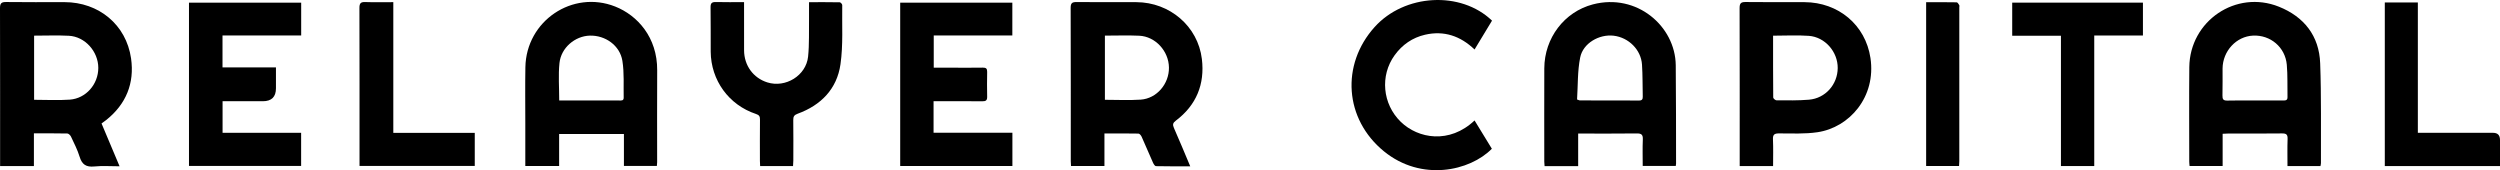 <?xml version="1.0" encoding="UTF-8"?>
<svg id="Layer_2" xmlns="http://www.w3.org/2000/svg" viewBox="0 0 1251.31 85.17">
  <g id="Layer_1-2" data-name="Layer_1">
    <g>
      <path d="M16.97,83.12H.05c0-1.01,0-1.91,0-2.8C.05,54.91.08,29.5,0,4.09,0,1.69.65.98,3.08,1.01c9.75.14,19.5.04,29.24.06,17.1.03,30.85,11.28,33.28,28.16,1.78,12.4-2.48,22.94-12.48,30.87-.71.56-1.45,1.08-2.3,1.7,2.99,7.09,5.91,14.04,9.03,21.43-4.45,0-8.59-.32-12.65.09-4.06.41-6.16-.96-7.35-4.86-1.06-3.48-2.77-6.77-4.32-10.09-.32-.68-1.19-1.53-1.83-1.55-5.48-.12-10.97-.07-16.73-.07v16.35ZM17.07,17.84v32.11c6.1,0,12.01.34,17.86-.08,8.11-.58,14.27-7.73,14.27-15.88,0-8.21-6.64-15.67-14.74-16.09-5.72-.3-11.46-.06-17.39-.06Z"/>
      <path d="M552.8,66.78v16.29h-16.73c-.04-.82-.12-1.62-.12-2.42,0-25.57.03-51.13-.06-76.7,0-2.35.68-2.95,2.94-2.92,9.99.1,19.99,0,29.98.05,16.66.07,30.79,12.07,32.76,28.47,1.52,12.56-2.77,23.11-13.05,30.84-1.52,1.14-1.66,2.01-.94,3.66,2.75,6.22,5.34,12.51,8.16,19.19-5.97,0-11.57.05-17.18-.08-.5-.01-1.14-1.05-1.45-1.73-1.93-4.33-3.76-8.7-5.71-13.03-.29-.64-1.03-1.53-1.57-1.54-5.56-.11-11.12-.07-17.04-.07ZM553.03,17.83v32.12c6.13,0,12.05.32,17.92-.08,8.02-.55,14.23-7.88,14.14-16.02-.09-8.27-6.77-15.61-14.89-15.97-5.65-.26-11.32-.05-17.17-.05Z"/>
      <path d="M262.93,83.07c0-7.31,0-14.38,0-21.46,0-9.33-.13-18.66.04-27.99.42-23.18,23.61-38.77,44.94-30.35,11.13,4.4,21.13,15.41,21.03,31.9-.09,15.33-.02,30.66-.02,45.99,0,.57-.08,1.15-.14,1.9h-16.49v-16h-32.43v16.01h-16.93ZM279.91,50.3c1.94,0,3.59,0,5.24,0,8.24,0,16.47,0,24.71,0,1.06,0,2.35.23,2.31-1.45-.14-6.14.32-12.39-.65-18.4-1.24-7.71-8.56-12.84-16.31-12.62-7.4.21-14.38,6.06-15.18,13.72-.63,6.07-.13,12.26-.13,18.76Z"/>
      <path d="M789.92,83.14h-16.82c-.06-.77-.15-1.49-.15-2.21,0-15.58-.06-31.16.01-46.74.07-15.18,10.02-28.24,24.3-31.99,22.04-5.78,41.27,10.97,41.49,30.41.18,16.41.12,32.82.16,49.24,0,.33-.07.66-.14,1.19h-16.55c0-4.46-.14-8.87.05-13.25.11-2.47-.76-3.04-3.11-3-9.65.13-19.31.05-29.25.05v16.3ZM789.36,49.79c.93.33,1.16.47,1.39.47,9.9.02,19.81,0,29.71.05,1.5,0,1.81-.75,1.78-2.03-.13-5.32-.03-10.65-.38-15.95-.48-7.43-6.67-13.57-14.19-14.46-7.21-.86-15.32,3.74-16.75,10.89-1.38,6.89-1.11,14.12-1.56,21.03Z"/>
      <path d="M1161.43,83.13h-16.49c0-4.59-.11-9.06.05-13.53.08-2.19-.57-2.85-2.79-2.82-8.99.12-17.99.05-26.98.06-.81,0-1.63.07-2.74.12v16.13h-16.55c-.06-.83-.16-1.55-.16-2.27,0-15.74-.12-31.48.03-47.22.23-23.12,23.38-38.84,44.84-30.25,12.58,5.03,20.16,14.58,20.66,28.31.62,16.63.31,33.3.39,49.95,0,.48-.15.96-.24,1.52ZM1128.61,50.3c4.74,0,9.49-.01,14.23,0,1.2,0,2.15-.11,2.11-1.69-.12-5.4.13-10.84-.35-16.21-.79-8.8-8.21-14.99-16.89-14.58-8.37.39-15.17,7.7-15.26,16.45-.04,4.49.08,8.99-.05,13.48-.06,1.93.44,2.65,2.48,2.59,4.57-.14,9.15-.04,13.73-.05Z"/>
      <path d="M887.46,83.11h-16.7v-2.79c0-25.41.03-50.83-.05-76.24,0-2.39.61-3.1,3.04-3.07,9.83.14,19.66.02,29.49.07,16.85.08,30.48,11.34,32.97,27.95,2.91,19.46-10.51,34.79-26.53,37.15-6.29.93-12.78.6-19.18.59-2.35,0-3.2.54-3.09,3.01.2,4.38.06,8.79.06,13.33ZM887.47,17.86c0,10.5-.02,20.72.07,30.95,0,.5,1.1,1.42,1.68,1.42,5.41,0,10.84.13,16.22-.33,8.22-.69,14.31-7.62,14.38-15.83.07-8.1-6.32-15.54-14.47-16.13-5.8-.42-11.65-.08-17.9-.08Z"/>
      <path d="M150.75,1.33v16.42h-39.38v15.99h26.75c0,3.68,0,7.06,0,10.44q0,6.49-6.57,6.49c-6.65,0-13.3,0-20.15,0v15.8h39.32v16.6h-56.13V1.33h56.16Z"/>
      <path d="M467.27,50.67v15.75h39.46v16.67h-56.16V1.32h56.13v16.43h-39.34v16.13c3.28,0,6.42,0,9.56,0,5,0,10,.06,14.99-.03,1.62-.03,2.22.47,2.19,2.12-.08,4.16-.09,8.33,0,12.49.04,1.82-.74,2.25-2.39,2.23-7.16-.06-14.33-.03-21.49-.03-.9,0-1.8,0-2.96,0Z"/>
      <path d="M738.04,60.27c2.97,4.87,5.83,9.53,8.67,14.18-11.01,11.2-35.29,16.55-54.01,1.29-19.77-16.12-21.64-43.35-4.68-62.2,14.93-16.6,43.13-18.25,58.77-3.21-2.83,4.68-5.7,9.41-8.74,14.44-7.08-6.79-15.31-9.57-24.78-7.39-6.29,1.45-11.4,4.98-15.21,10.24-7.43,10.25-6.08,24.43,3.01,33.31,8.74,8.53,24.47,11.22,36.98-.64Z"/>
      <path d="M372.42,1.06c0,8.38-.04,16.28.01,24.18.05,7.57,4.62,13.79,11.63,16,9.12,2.88,19.41-3.39,20.41-12.9.65-6.27.37-12.63.47-18.95.04-2.65,0-5.29,0-8.3,5.29,0,10.33-.04,15.38.06.44,0,1.25.91,1.24,1.39-.16,9.89.51,19.91-.88,29.64-1.76,12.31-9.72,20.47-21.41,24.73-1.76.64-2.25,1.42-2.22,3.18.09,6.74.04,13.49.03,20.24,0,.89-.08,1.78-.14,2.78h-16.47c-.04-.82-.11-1.69-.11-2.56,0-6.91-.05-13.82.03-20.74.02-1.58-.42-2.24-2.01-2.77-13.61-4.52-22.53-16.85-22.65-31.16-.06-7.41.06-14.82-.07-22.23-.04-2.14.71-2.68,2.73-2.63,4.56.13,9.12.04,14.03.04Z"/>
      <path d="M1048.22,83.11h-16.67V17.89h-24.39V1.32h65.43v16.45h-24.37v65.34Z"/>
      <path d="M196.86,1.07v65.42h40.77v16.56h-57.68c0-.85,0-1.73,0-2.61,0-25.49.03-50.98-.05-76.46,0-2.3.61-3.03,2.92-2.95,4.55.16,9.12.05,14.04.05Z"/>
      <path d="M1193.65,1.23h16.54v65.25c1.16,0,2.04,0,2.92,0,11.58,0,23.16,0,34.74,0q3.46,0,3.46,3.57c0,4.31,0,8.61,0,13.06h-57.66V1.23Z"/>
      <path d="M964.07,1.1c5.16,0,10.22-.04,15.28.06.45,0,.96.84,1.29,1.39.18.31.04.81.04,1.23,0,25.65,0,51.31,0,76.96,0,.73-.08,1.47-.13,2.35h-16.47V1.1Z"/>
    </g>
  </g>
</svg>